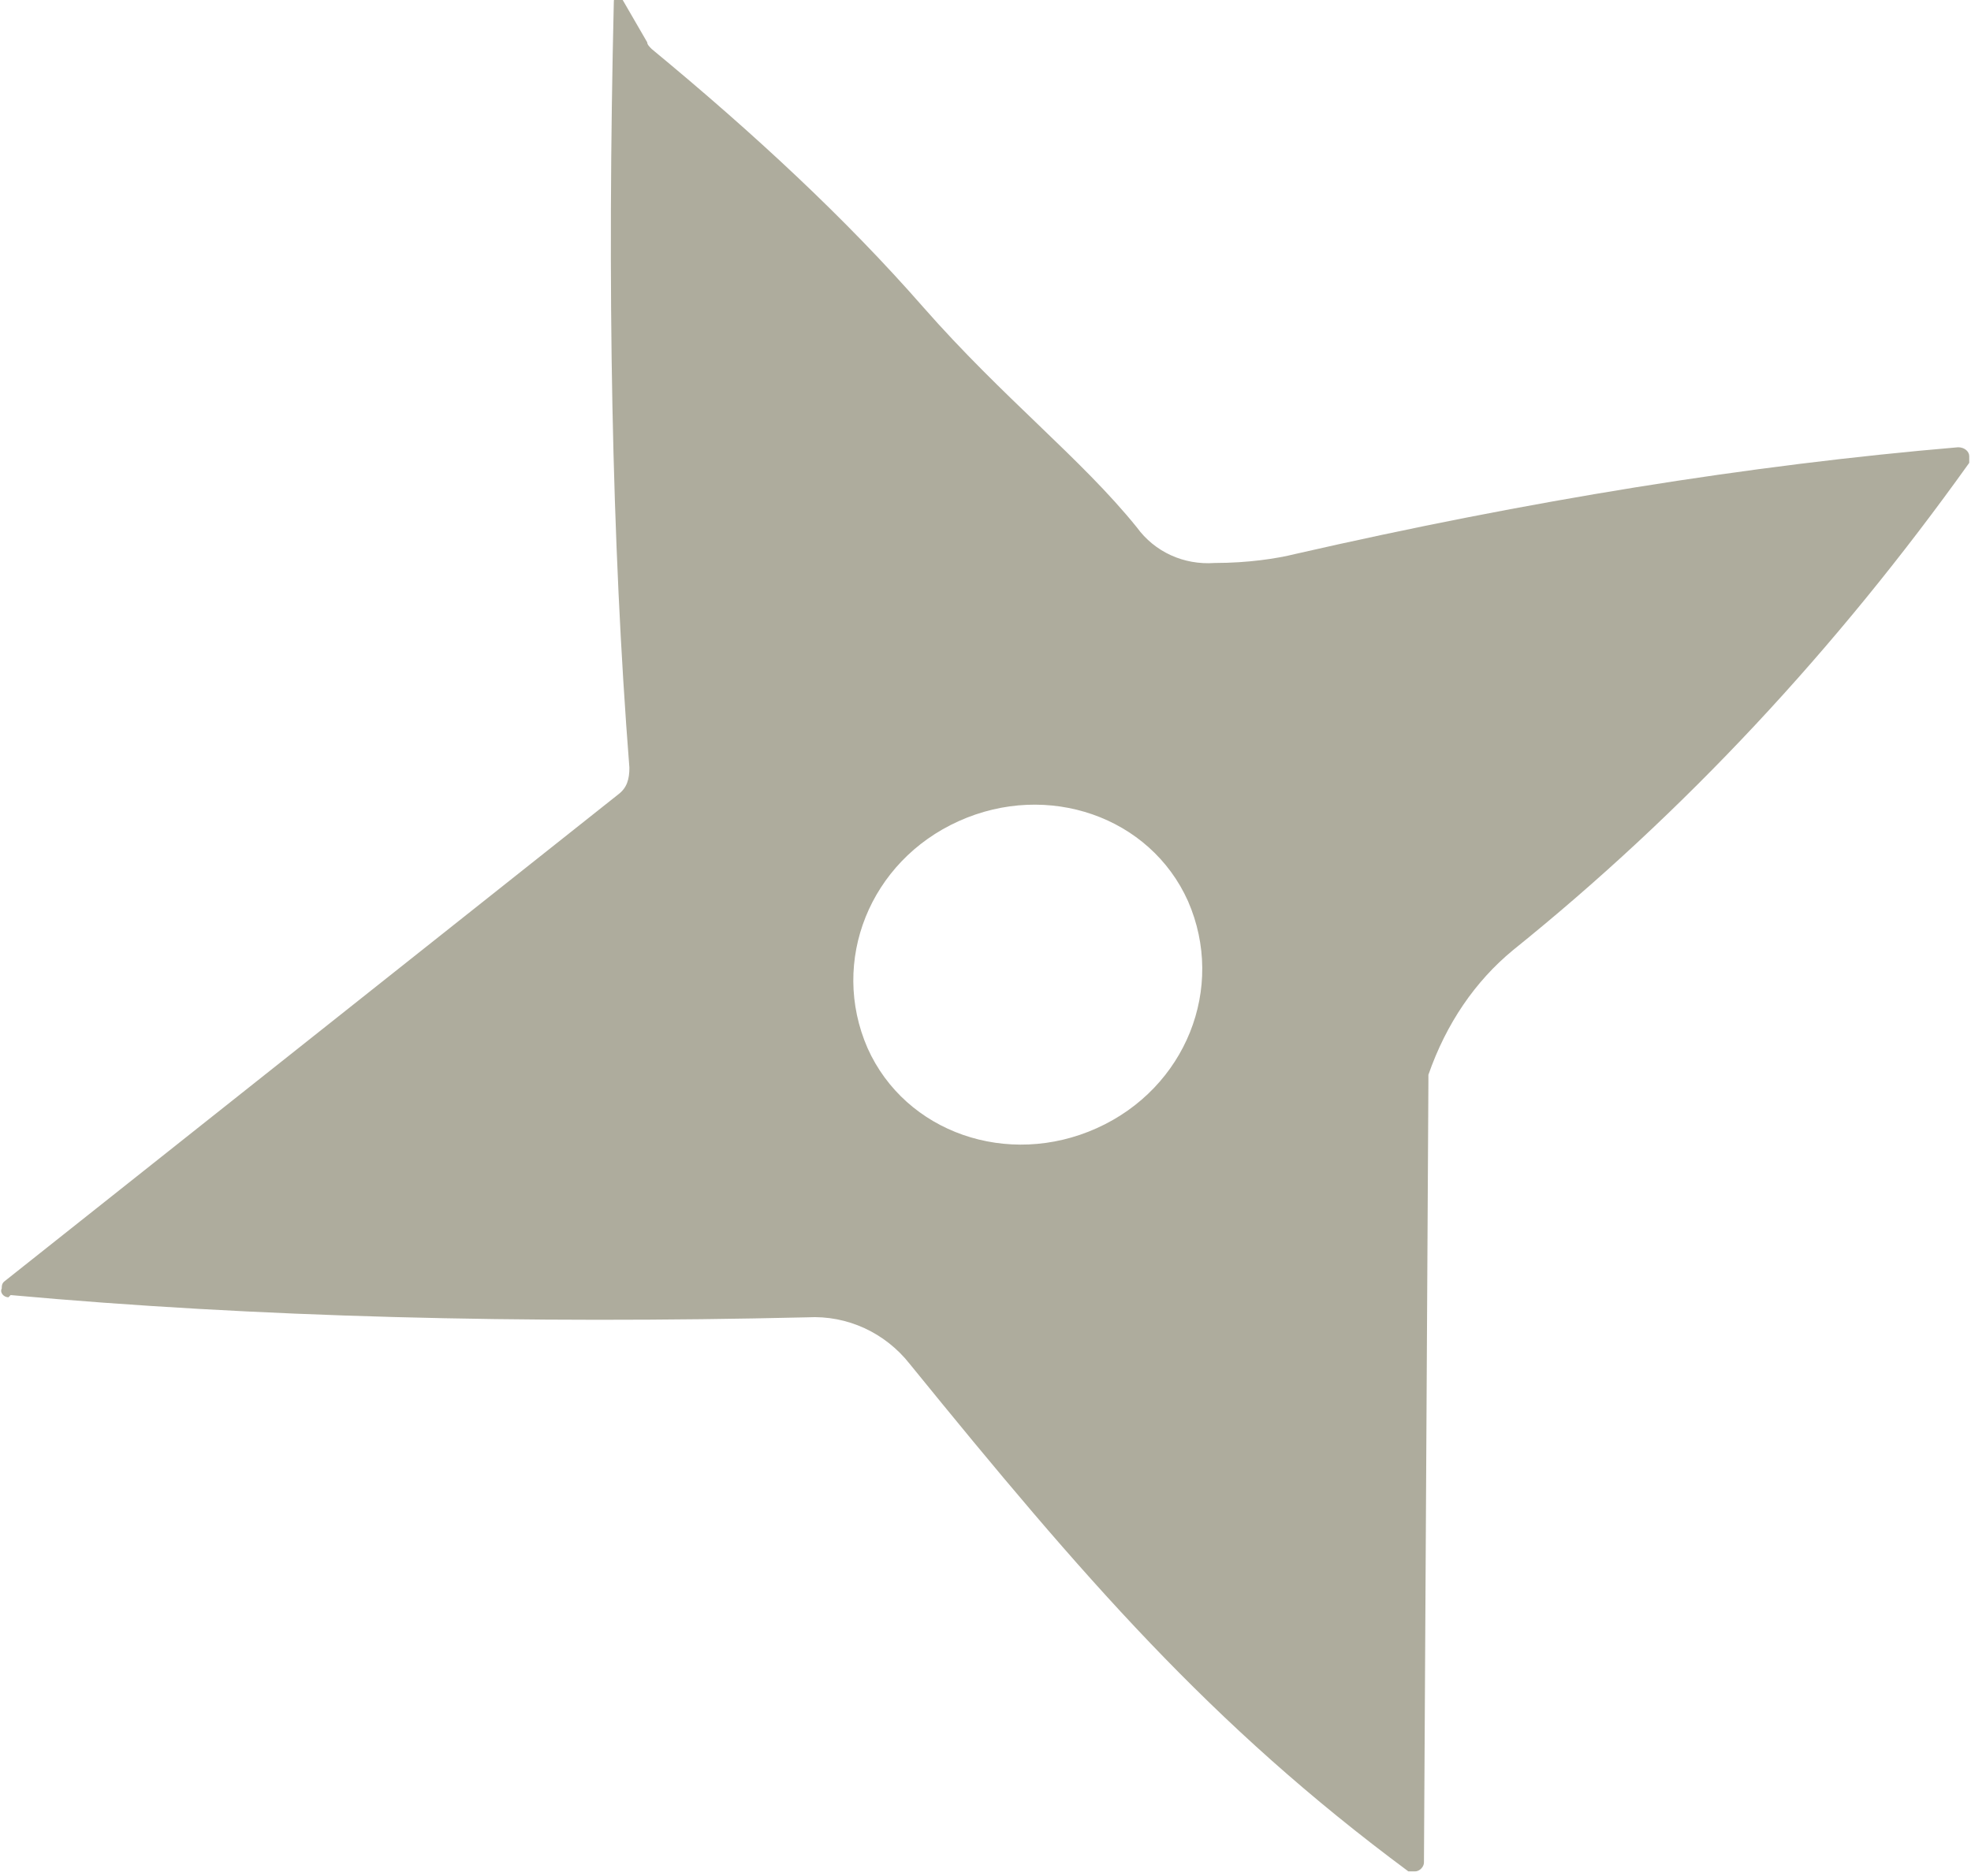 <?xml version="1.0" encoding="UTF-8"?>
<svg id="_レイヤー_1" data-name="レイヤー_1" xmlns="http://www.w3.org/2000/svg" width="31.2mm" height="29.7mm" version="1.1" viewBox="0 0 88.4 84.3">
  <!-- Generator: Adobe Illustrator 29.5.1, SVG Export Plug-In . SVG Version: 2.1.0 Build 141)  -->
  <defs>
    <style>
      .st0 {
        fill: #aeac9d;
      }
    </style>
  </defs>
  <path class="st0" d="M.3,58.3c-.2,0-.4-.2-.3-.4,0-.1,0-.2.1-.3l27.6-21.9c.4-.3.5-.7.5-1.2-.8-10.2-1-21.7-.7-34.4,0-.1,0-.2.2-.2,0,0,.2,0,.2.1l1.1,1.9c0,.1.1.2.2.3,4.6,3.8,8.7,7.6,12.2,11.6,3.6,4.1,7.1,6.8,9.6,9.9.8,1.1,2.1,1.7,3.5,1.6,1.5,0,2.8-.2,3.6-.4,10.5-2.4,20.4-4,29.8-4.8.3,0,.5.2.5.4,0,.1,0,.2,0,.3-6,8.4-12.8,15.7-20.5,21.9-1.7,1.4-3,3.3-3.8,5.6,0,0,0,.2,0,.3l-.2,35.1c0,.2-.2.4-.4.4,0,0-.2,0-.3,0-8.9-6.6-14.6-13.2-22.4-22.8-1.1-1.4-2.8-2.2-4.6-2.1-12.8.3-24.8,0-35.8-1ZM53.3,40.5c-1.7-3.8-6.3-5.4-10.3-3.6-4,1.8-5.8,6.3-4.1,10.2,1.7,3.8,6.3,5.4,10.3,3.6,4-1.8,5.8-6.3,4.1-10.2Z"/>
</svg>